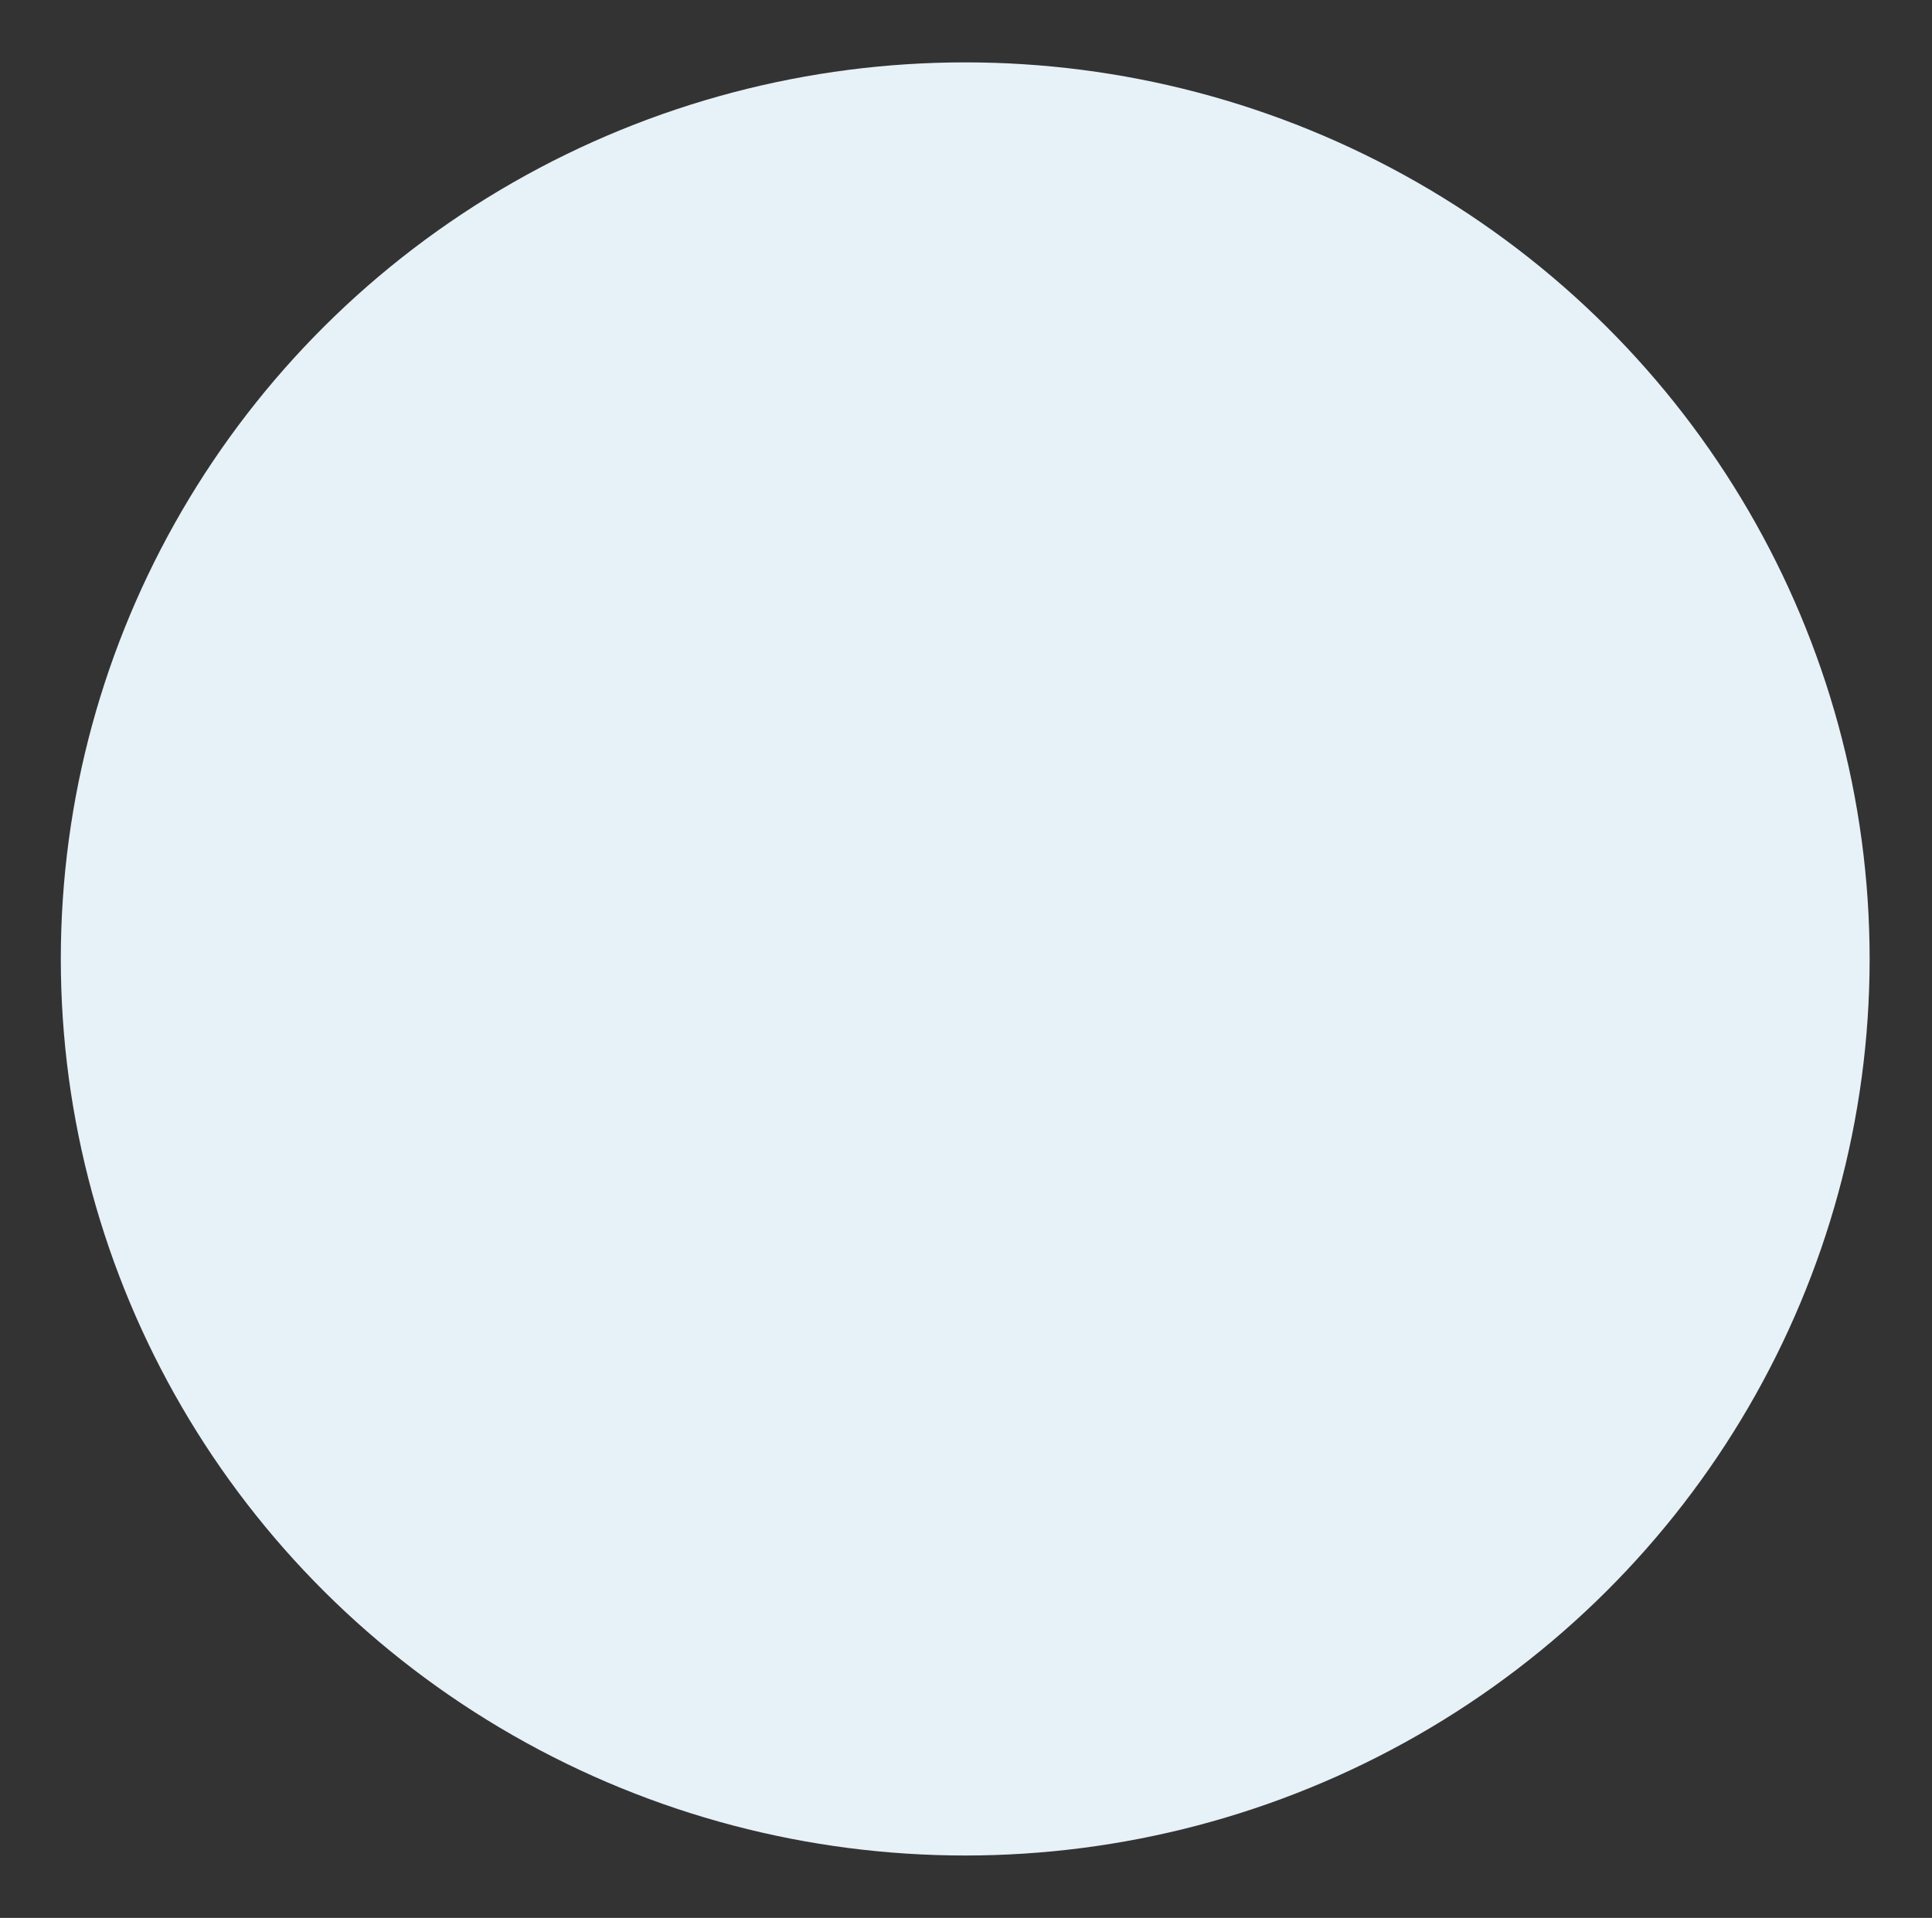 <?xml version="1.0" encoding="utf-8"?>
<!-- Generator: Adobe Illustrator 26.5.0, SVG Export Plug-In . SVG Version: 6.00 Build 0)  -->
<svg version="1.1" id="Calque_1" xmlns="http://www.w3.org/2000/svg" xmlns:xlink="http://www.w3.org/1999/xlink" x="0px" y="0px"
	 viewBox="0 0 123.9 123" style="enable-background:new 0 0 123.9 123;" xml:space="preserve">
<rect x="0" y="0" width="123.9" height="123" fill="#333333" stroke="none"/>
<style type="text/css">
	.st0{fill:#E7F1F8;}
</style>
<ellipse class="st0" cx="61.9" cy="61.5" rx="58" ry="57.5"/>
</svg>
